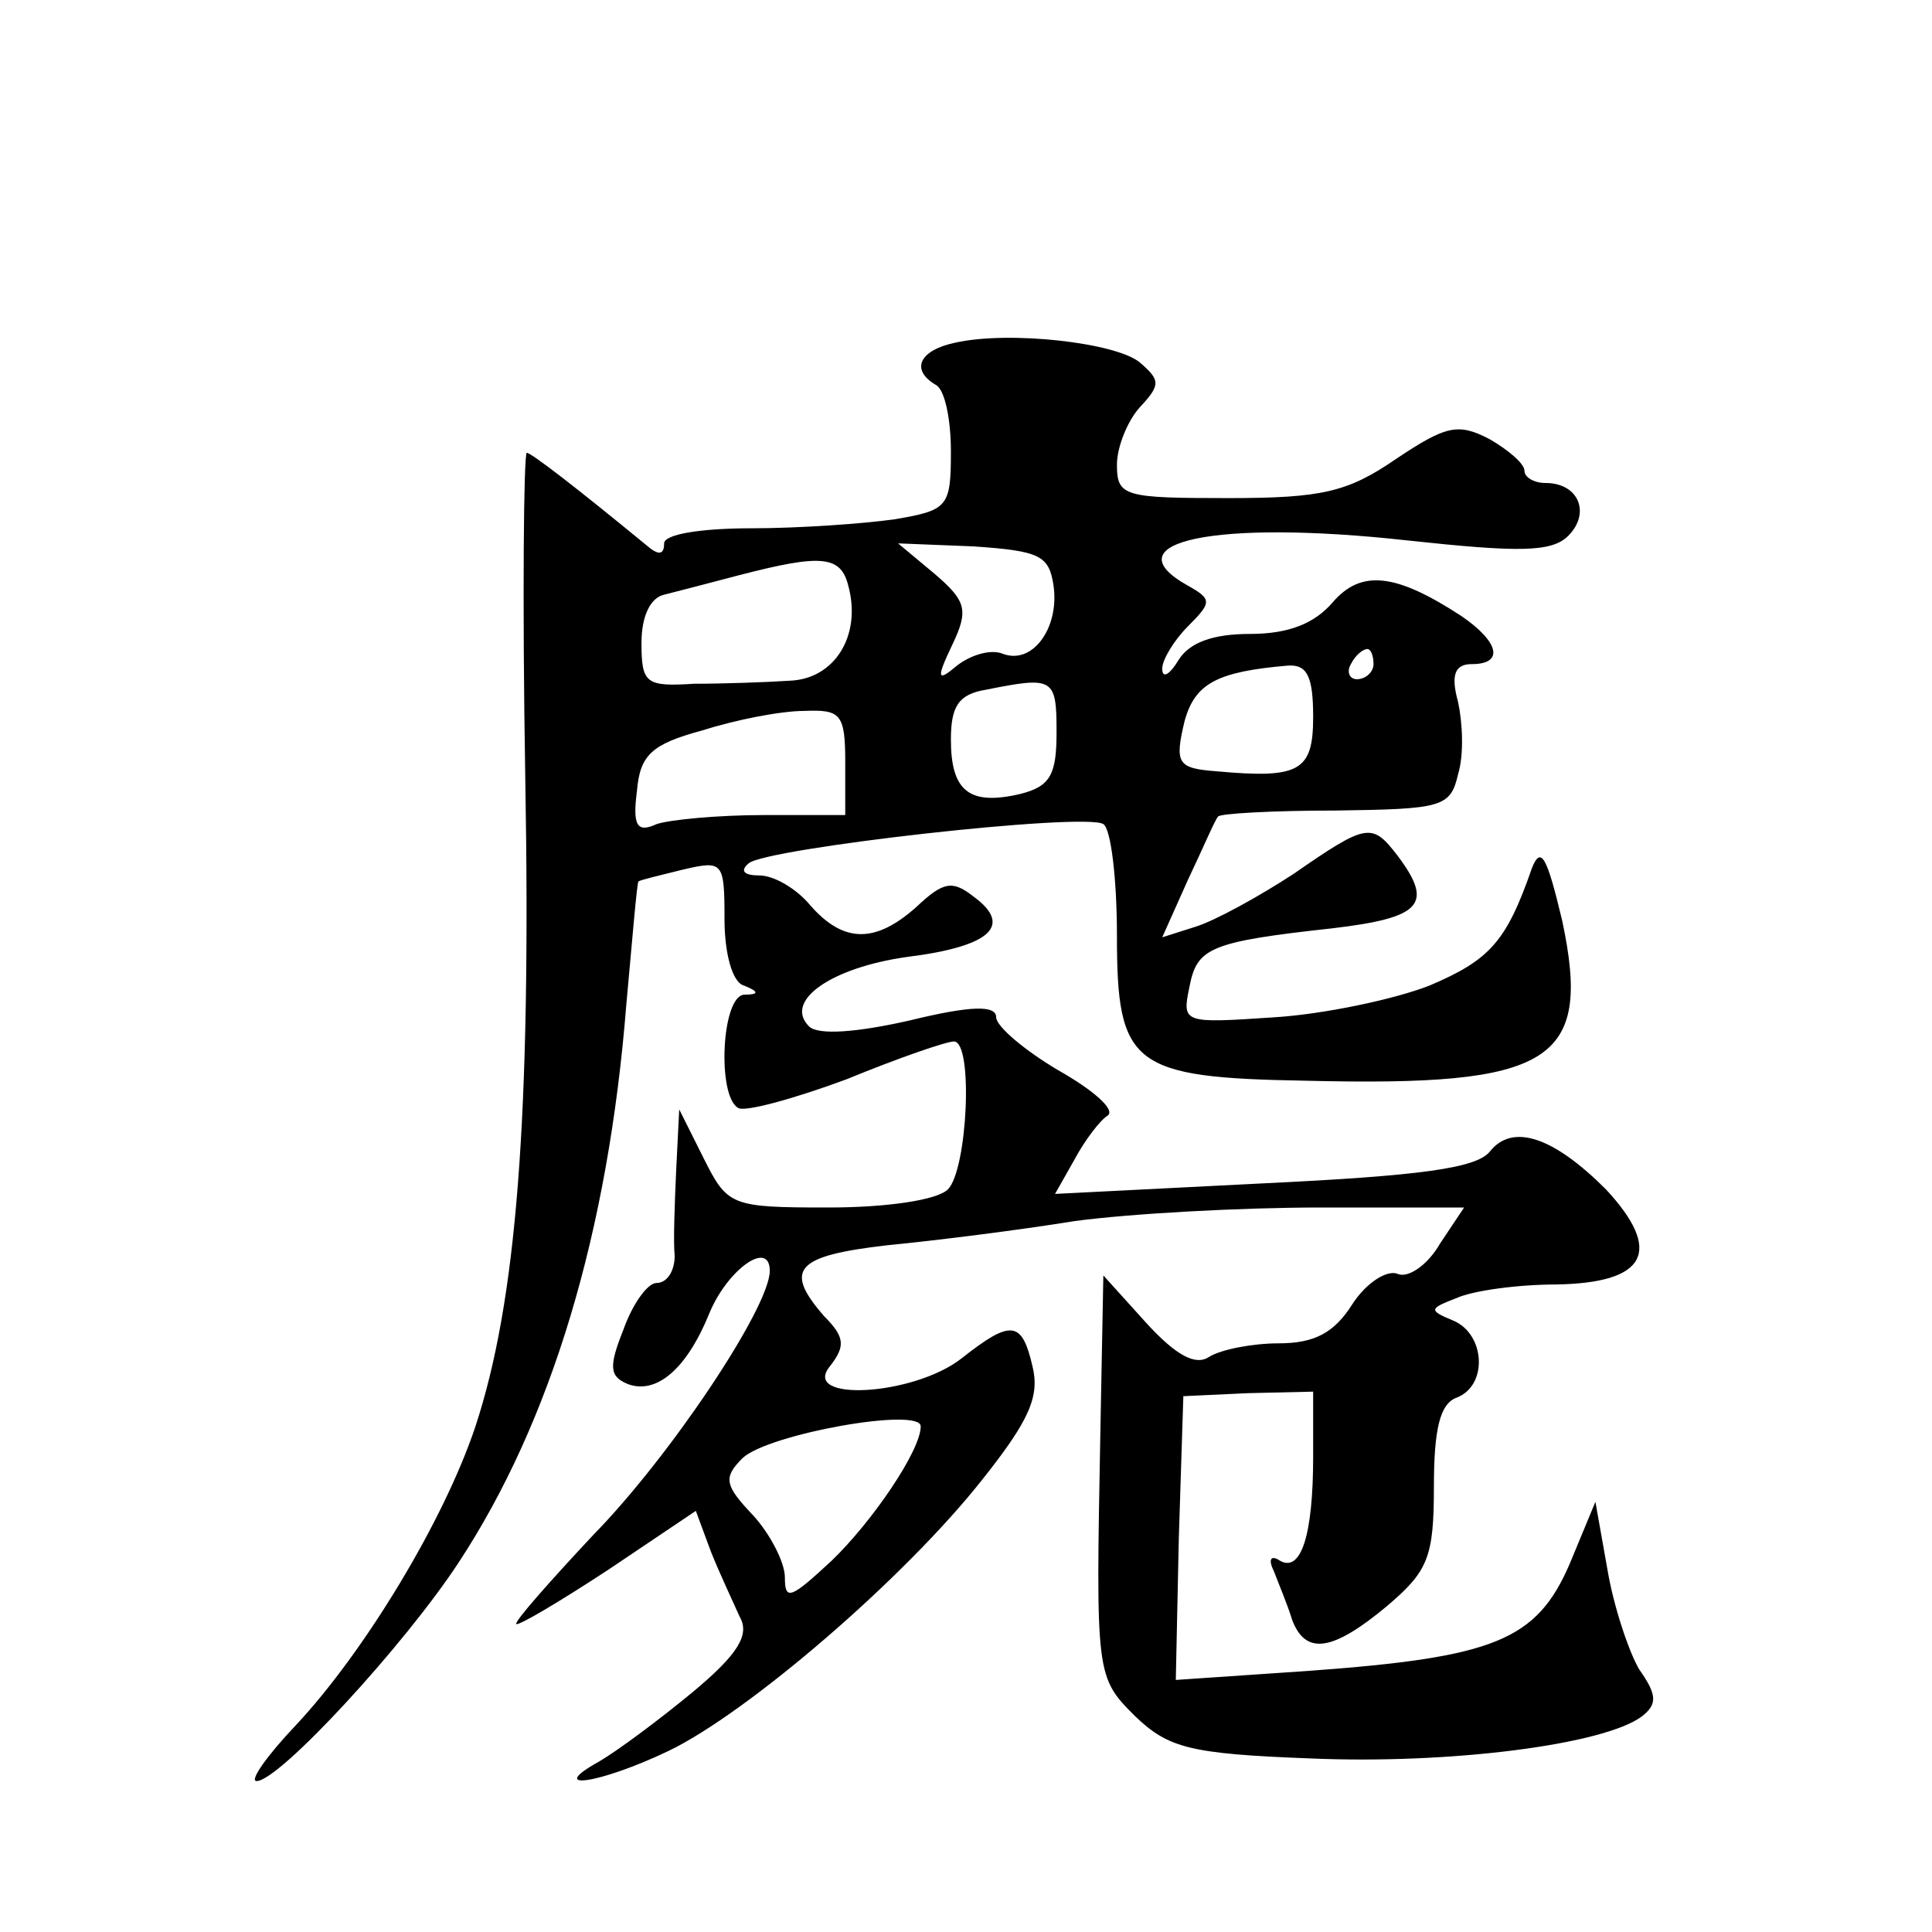 <?xml version="1.0" standalone="no"?>
<!DOCTYPE svg PUBLIC "-//W3C//DTD SVG 20010904//EN"
 "http://www.w3.org/TR/2001/REC-SVG-20010904/DTD/svg10.dtd">
<svg version="1.0" xmlns="http://www.w3.org/2000/svg"
 width="128pt" height="128pt" viewBox="0 0 128 128"
 preserveAspectRatio="xMidYMid meet">
<g transform="translate(0,128) scale(0.1,-0.1)"
fill="#0" stroke="none">
<path d="M633 1053 c-24 -5 -30 -18 -13 -28 6 -3 10 -23 10 -44 0 -37 -2 -39 -37
-45 -21 -3 -64 -6 -95 -6 -34 0 -58 -4 -58 -10 0 -8 -4 -8 -12 -1 -45 37 -76 61
-79 61 -2 0 -3 -97 -1 -215 4 -227 -6 -348 -33 -430 -21 -63 -74 -150 -119 -198
-19 -20 -31 -37 -26 -37 15 0 98 90 134 145 61 93 99 218 111 370 4 44 7 80 8 81
1 1 14 4 30 8 26 6 27 5 27 -33 0 -22 5 -42 13 -44 10 -4 10 -6 0 -6 -15 -1 -18
-67 -4 -75 4 -3 37 6 72 19 34 14 66 25 71 25 13 0 9 -85 -4 -98 -7 -7 -40 -12
-79 -12 -65 0 -67 1 -83 33 l-16 32 -2 -40 c-1 -22 -2 -48 -1 -57 0 -10 -5 -18
-12 -18 -6 0 -16 -14 -22 -31 -10 -25 -9 -31 3 -36 19 -7 39 10 54 47 12 29 40
49 40 28 0 -24 -66 -123 -117 -175 -29 -31 -52 -57 -51 -59 2 -1 29 15 61 36 l58
39 10 -27 c6 -15 15 -34 19 -43 7 -12 -1 -25 -31 -50 -23 -19 -50 -39 -62 -46 -36
-20 0 -15 46 7 52 25 156 114 208 180 31 39 38 55 33 75 -7 30 -14 31 -47 5 -32
-25 -107 -29 -87 -5 10 13 10 19 -4 33 -27 31 -19 40 42 47 31 3 87 10 124 16 37
5 110 9 163 9 l95 0 -16 -24 c-8 -14 -21 -23 -28 -20 -7 3 -21 -6 -30 -20 -12 -19
-25 -26 -49 -26 -17 0 -38 -4 -46 -9 -9 -6 -22 1 -42 23 l-28 31 -2 -105 c-3 -160
-3 -161 23 -187 22 -21 36 -25 116 -28 92 -4 195 9 220 28 10 8 10 14 -2 31 -7
12 -17 42 -21 66 l-8 45 -17 -41 c-22 -51 -50 -62 -173 -71 l-88 -6 2 94 3 94 43
2 43 1 0 -43 c0 -52 -8 -77 -22 -69 -6 4 -8 1 -4 -7 3 -8 9 -22 12 -32 9 -24 27
-21 63 9 27 23 31 32 31 79 0 38 4 55 15 59 21 8 19 42 -2 51 -17 7 -16 8 2 15
11 5 41 9 66 9 60 1 71 22 33 63 -35 35 -62 44 -77 25 -9 -11 -46 -16 -150 -21
l-138 -7 13 23 c7 13 17 26 22 29 5 4 -10 17 -33 30 -22 13 -41 29 -41 35 0 8 -16
8 -57 -2 -35 -8 -61 -10 -67 -4 -17 17 15 39 65 46 56 7 70 21 44 40 -14 11 -20
10 -38 -7 -27 -24 -48 -24 -70 1 -9 11 -24 20 -34 20 -10 0 -13 3 -7 8 11 10 223
34 235 26 5 -3 9 -36 9 -74 0 -86 10 -94 125 -96 163 -4 190 12 170 106 -10 42
-14 50 -20 35 -17 -49 -28 -61 -68 -78 -23 -9 -70 -19 -103 -21 -60 -4 -61 -4 -56
20 5 26 13 30 95 39 59 7 67 16 43 48 -17 22 -20 22 -69 -12 -23 -15 -52 -31 -65
-35 l-22 -7 17 38 c10 21 18 40 20 42 1 2 36 4 78 4 70 1 76 2 81 24 4 13 3 34
0 48 -5 18 -2 25 9 25 22 0 18 15 -7 32 -43 28 -66 31 -85 9 -12 -14 -29 -21 -55
-21 -25 0 -40 -6 -47 -17 -6 -10 -11 -13 -11 -6 0 6 8 19 17 28 16 16 16 18 0 27
-52 29 18 44 145 30 74 -8 96 -8 107 3 15 15 7 35 -15 35 -8 0 -14 4 -14 8 0 5
-11 14 -23 21 -21 11 -29 9 -62 -13 -32 -22 -49 -26 -111 -26 -69 0 -74 1 -74 22
0 12 7 29 15 38 14 15 14 18 0 30 -16 13 -86 21 -122 13z m65 -161 c4 -28 -14 -53
-34 -45 -8 3 -21 -1 -30 -8 -13 -11 -14 -9 -3 14 11 23 9 29 -12 47 l-24 20 50
-2 c44 -3 50 -6 53 -26z m-136 0 c9 -33 -9 -62 -39 -63 -15 -1 -44 -2 -63 -2 -32
-2 -35 0 -35 27 0 18 6 30 15 32 8 2 31 8 50 13 54 14 67 13 72 -7z m348 -52 c0
-5 -5 -10 -11 -10 -5 0 -7 5 -4 10 3 6 8 10 11 10 2 0 4 -4 4 -10z m-40 -35 c0
-36 -9 -41 -64 -36 -26 2 -28 5 -21 34 7 24 21 32 68 36 13 1 17 -7 17 -34z m-170
-10 c0 -28 -4 -36 -24 -41 -34 -8 -46 2 -46 36 0 22 5 30 23 33 45 9 47 8 47 -28z
m-140 -20 l0 -35 -54 0 c-30 0 -62 -3 -71 -6 -13 -6 -16 -1 -13 22 2 24 10 31 43
40 22 7 52 13 68 13 24 1 27 -2 27 -34z m50 -440 c0 -16 -32 -63 -59 -89 -27 -25
-31 -27 -31 -11 0 10 -10 29 -21 41 -19 20 -20 25 -7 38 17 16 118 34 118 21z"/>
</g>
</svg>
